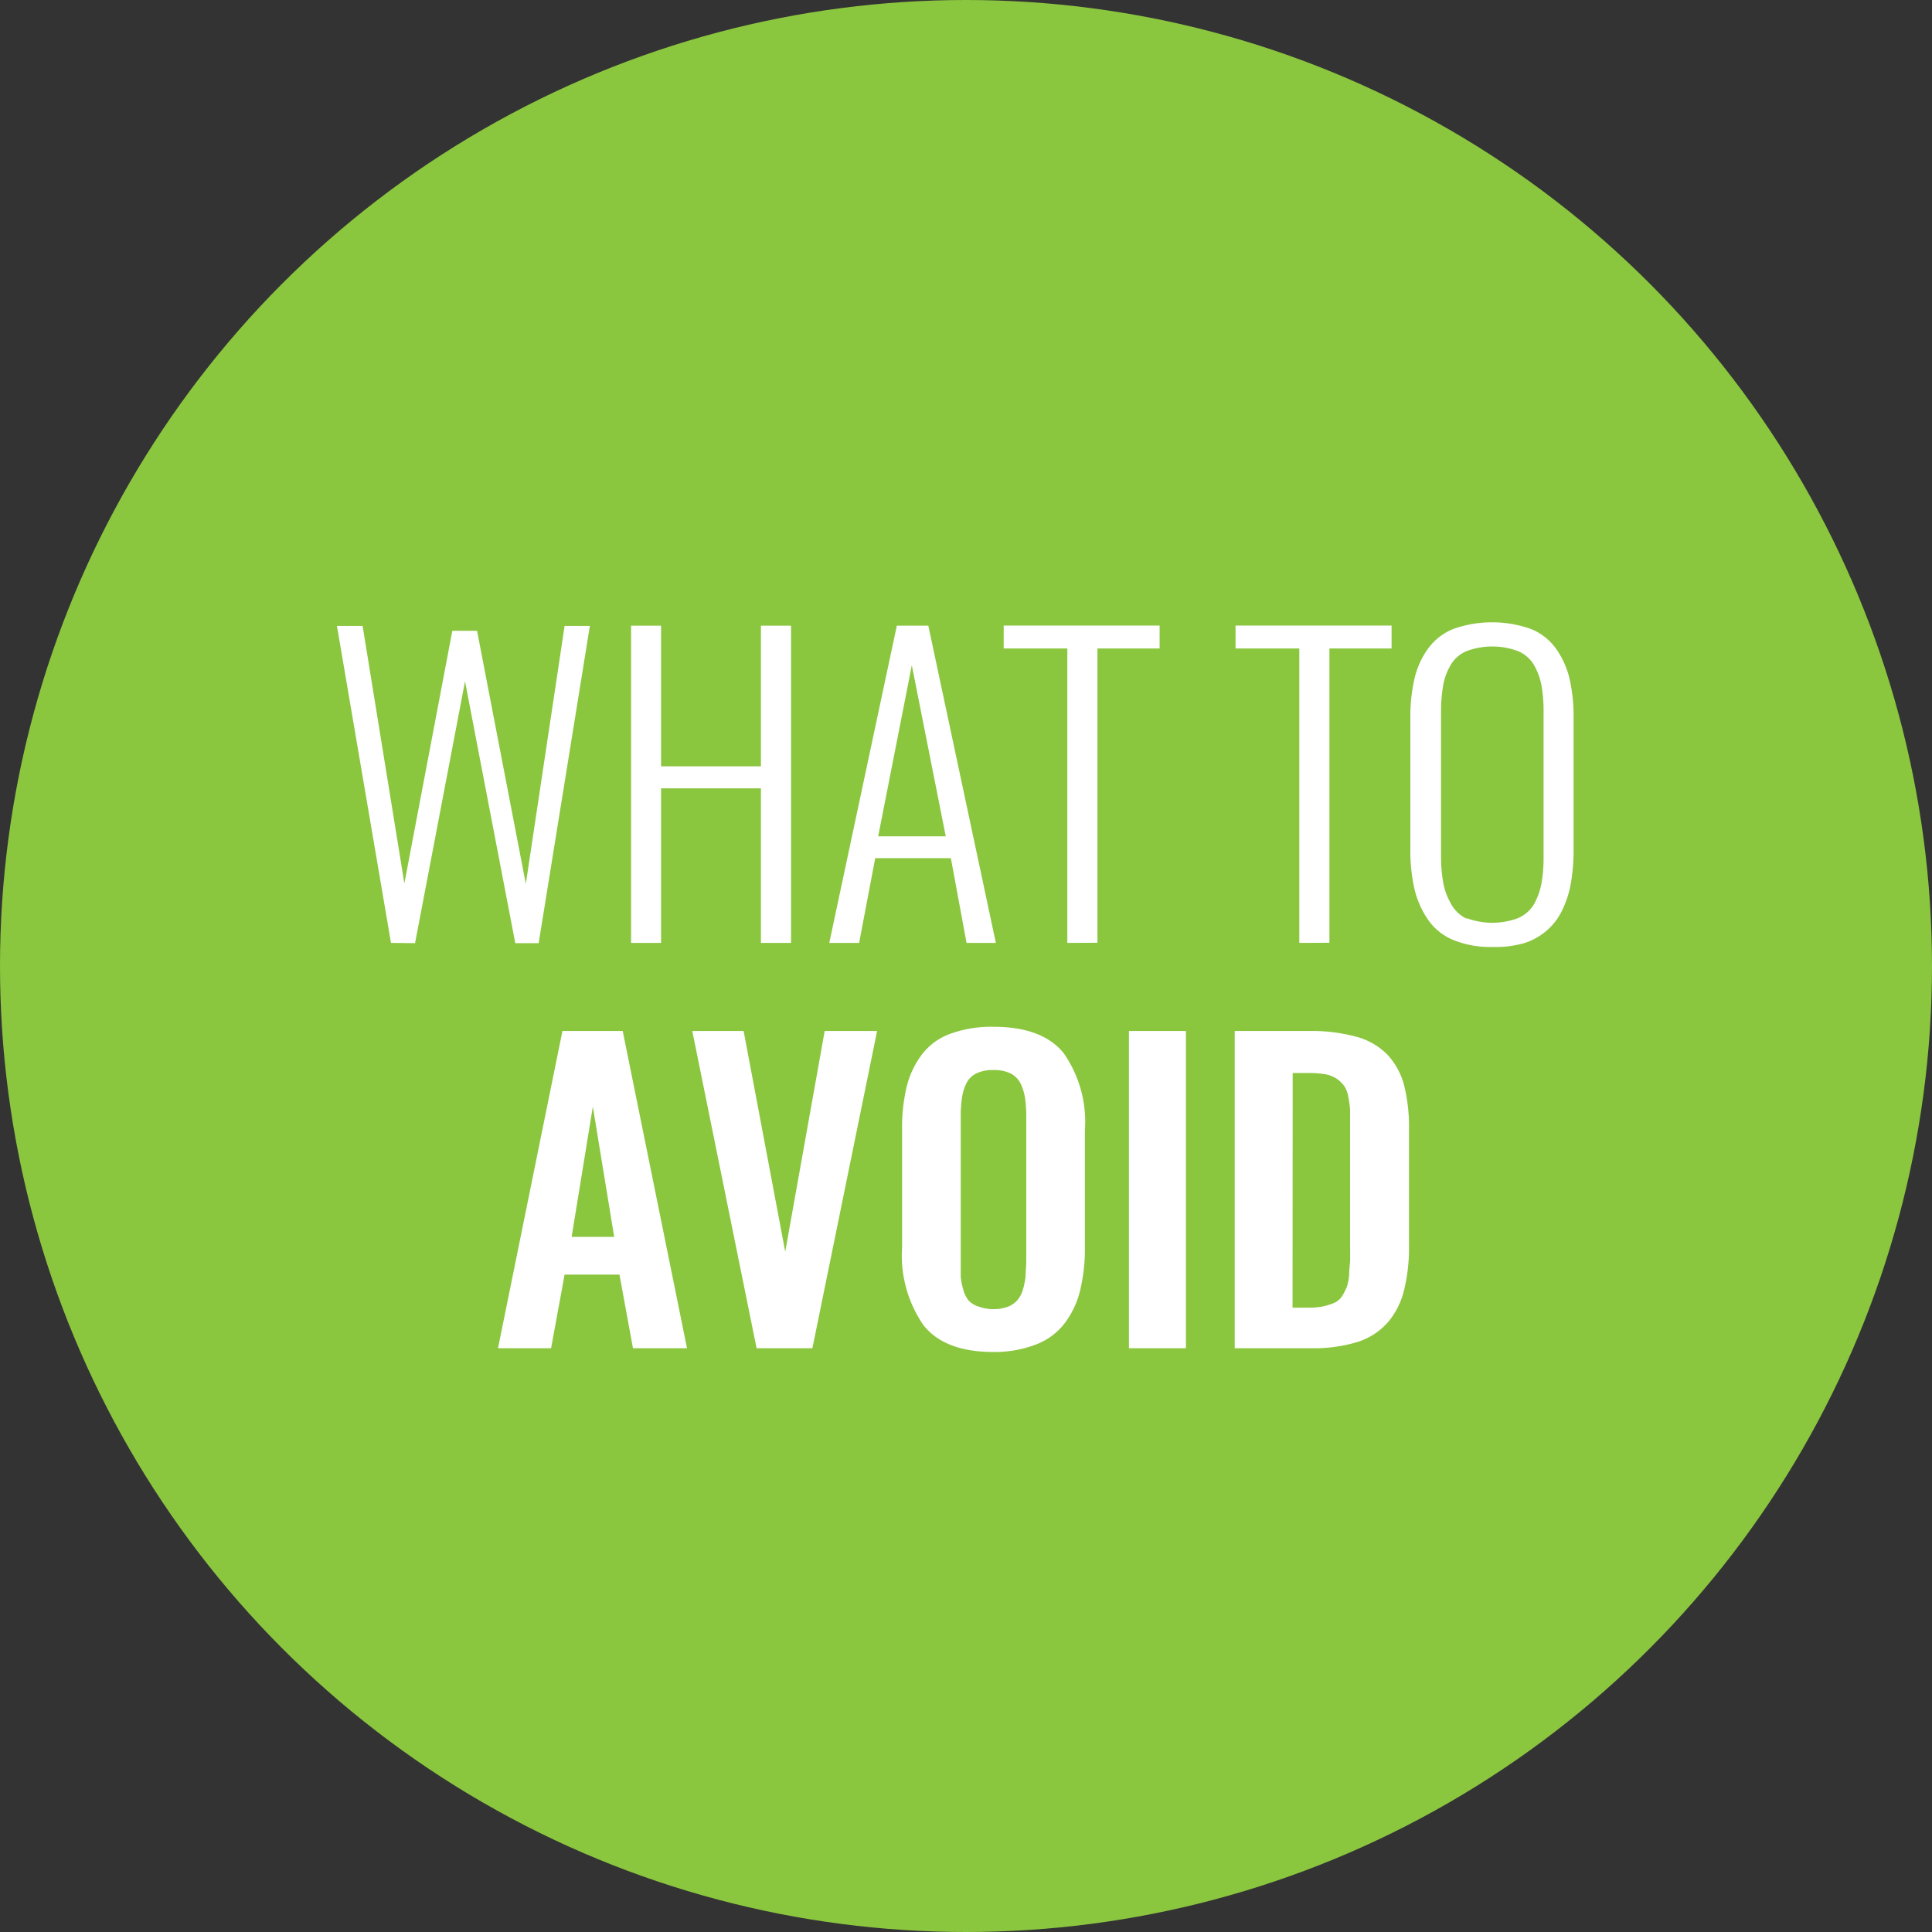 <?xml version="1.0" encoding="UTF-8"?> <svg xmlns="http://www.w3.org/2000/svg" viewBox="0 0 143 143"><rect x="0" y="0" width="143" height="143" fill="#333333" stroke="none"/><defs><style>.cls-1{fill:#8bc63f;}.cls-2{fill:#fff;}</style></defs><title>common-pitfalls-to-avoid</title><g id="Layer_5" data-name="Layer 5"><circle class="cls-1" cx="71.5" cy="71.5" r="71.5"></circle></g><g id="Layer_4" data-name="Layer 4"><path class="cls-2" d="M207.94,232.79l-4-23.46,1.9,0,3.09,19.06,3.55-18.7h1.83l3.61,18.73,2.87-19.09h1.87l-3.79,23.48h-1.73l-3.72-19.38-3.7,19.38Z" transform="translate(-179 -163)"></path><path class="cls-2" d="M225.71,232.79V209.31h2.22v10.41h7.39V209.31h2.23v23.48h-2.23V221.35h-7.39v11.44Z" transform="translate(-179 -163)"></path><path class="cls-2" d="M240.38,232.79l5-23.48h2.33l5,23.48h-2.17l-1.16-6.27h-5.6l-1.19,6.27ZM244,224.9h5l-2.51-12.66Z" transform="translate(-179 -163)"></path><path class="cls-2" d="M258,232.79V211h-4.71v-1.7h11.54V211h-4.6v21.78Z" transform="translate(-179 -163)"></path><path class="cls-2" d="M275.17,232.79V211h-4.72v-1.7H282V211h-4.6v21.78Z" transform="translate(-179 -163)"></path><path class="cls-2" d="M289.46,233.09a7.2,7.2,0,0,1-2.9-.52,4.19,4.19,0,0,1-1.87-1.51,6.81,6.81,0,0,1-1-2.27,12.79,12.79,0,0,1-.3-2.94v-9.74a12.45,12.45,0,0,1,.31-2.9,6.13,6.13,0,0,1,1-2.2,4.25,4.25,0,0,1,1.88-1.46,8.59,8.59,0,0,1,5.72,0,4.22,4.22,0,0,1,1.87,1.46,6.46,6.46,0,0,1,1,2.21,12.46,12.46,0,0,1,.3,2.89v9.77a14.32,14.32,0,0,1-.18,2.38,7.49,7.49,0,0,1-.61,2,4.65,4.65,0,0,1-1.11,1.54,4.72,4.72,0,0,1-1.73,1A7.63,7.63,0,0,1,289.46,233.09Zm-1.9-2.13a5.45,5.45,0,0,0,3.79,0,2.53,2.53,0,0,0,1.17-1,5,5,0,0,0,.57-1.55,10.81,10.81,0,0,0,.16-2V215.71a10.77,10.77,0,0,0-.16-2,4.69,4.69,0,0,0-.57-1.52,2.47,2.47,0,0,0-1.17-1,5.45,5.45,0,0,0-3.79,0,2.47,2.47,0,0,0-1.17,1,4.69,4.69,0,0,0-.57,1.52,11.68,11.68,0,0,0-.16,2v10.62a11.72,11.72,0,0,0,.16,2,5,5,0,0,0,.57,1.55A2.53,2.53,0,0,0,287.56,231Z" transform="translate(-179 -163)"></path><path class="cls-2" d="M215.86,262.79l4.77-23.48h4.46l4.76,23.48h-4l-1-5.45h-4.06l-1,5.45Zm5.45-8.24h3.15l-1.58-9.64Z" transform="translate(-179 -163)"></path><path class="cls-2" d="M235,262.79l-4.76-23.48h3.8l3.08,16.34,2.92-16.34h3.88l-4.79,23.48Z" transform="translate(-179 -163)"></path><path class="cls-2" d="M252.54,263.07q-3.63,0-5.2-2a9.1,9.1,0,0,1-1.57-5.77v-8.66a13,13,0,0,1,.35-3.25,6.53,6.53,0,0,1,1.14-2.37,4.6,4.6,0,0,1,2.1-1.51,8.83,8.83,0,0,1,3.18-.51q3.6,0,5.18,1.94a8.84,8.84,0,0,1,1.58,5.7v8.66a13,13,0,0,1-.36,3.24,6.55,6.55,0,0,1-1.15,2.42,4.82,4.82,0,0,1-2.1,1.55A8.52,8.52,0,0,1,252.54,263.07Zm-1.07-3.35a3.24,3.24,0,0,0,2.13,0,1.89,1.89,0,0,0,.7-.48,2.21,2.21,0,0,0,.41-.78,5.47,5.47,0,0,0,.2-1c0-.33.05-.71.05-1.15V245.69a9.31,9.31,0,0,0-.09-1.42,3.91,3.91,0,0,0-.33-1.07,1.65,1.65,0,0,0-.75-.75,2.73,2.73,0,0,0-1.25-.25,2.79,2.79,0,0,0-1.27.25,1.6,1.6,0,0,0-.75.75,3.58,3.58,0,0,0-.32,1.07,9.31,9.31,0,0,0-.09,1.42v10.66c0,.44,0,.82,0,1.15a5.47,5.47,0,0,0,.2,1,2.2,2.2,0,0,0,.4.78A1.78,1.78,0,0,0,251.47,259.72Z" transform="translate(-179 -163)"></path><path class="cls-2" d="M262.56,262.79V239.31h4.22v23.48Z" transform="translate(-179 -163)"></path><path class="cls-2" d="M270.39,262.79V239.31h5.47a12.75,12.75,0,0,1,3.55.43,5.09,5.09,0,0,1,2.3,1.34,5.33,5.33,0,0,1,1.22,2.26,12.85,12.85,0,0,1,.36,3.29v8.47a13.36,13.36,0,0,1-.37,3.41,5.78,5.78,0,0,1-1.21,2.38,5,5,0,0,1-2.24,1.44,11.06,11.06,0,0,1-3.44.46Zm4.28-3h1.21a5.24,5.24,0,0,0,1.12-.11,4.78,4.78,0,0,0,.81-.27,1.41,1.41,0,0,0,.55-.51,5.71,5.71,0,0,0,.33-.65,4.11,4.11,0,0,0,.17-.9c0-.4.06-.75.07-1s0-.7,0-1.26v-8.58c0-.56,0-1,0-1.35a7.14,7.14,0,0,0-.14-1,2,2,0,0,0-.31-.8,2.29,2.29,0,0,0-.55-.52,2.19,2.19,0,0,0-.85-.33,7.2,7.2,0,0,0-1.23-.09h-1.17Z" transform="translate(-179 -163)"></path></g></svg> 